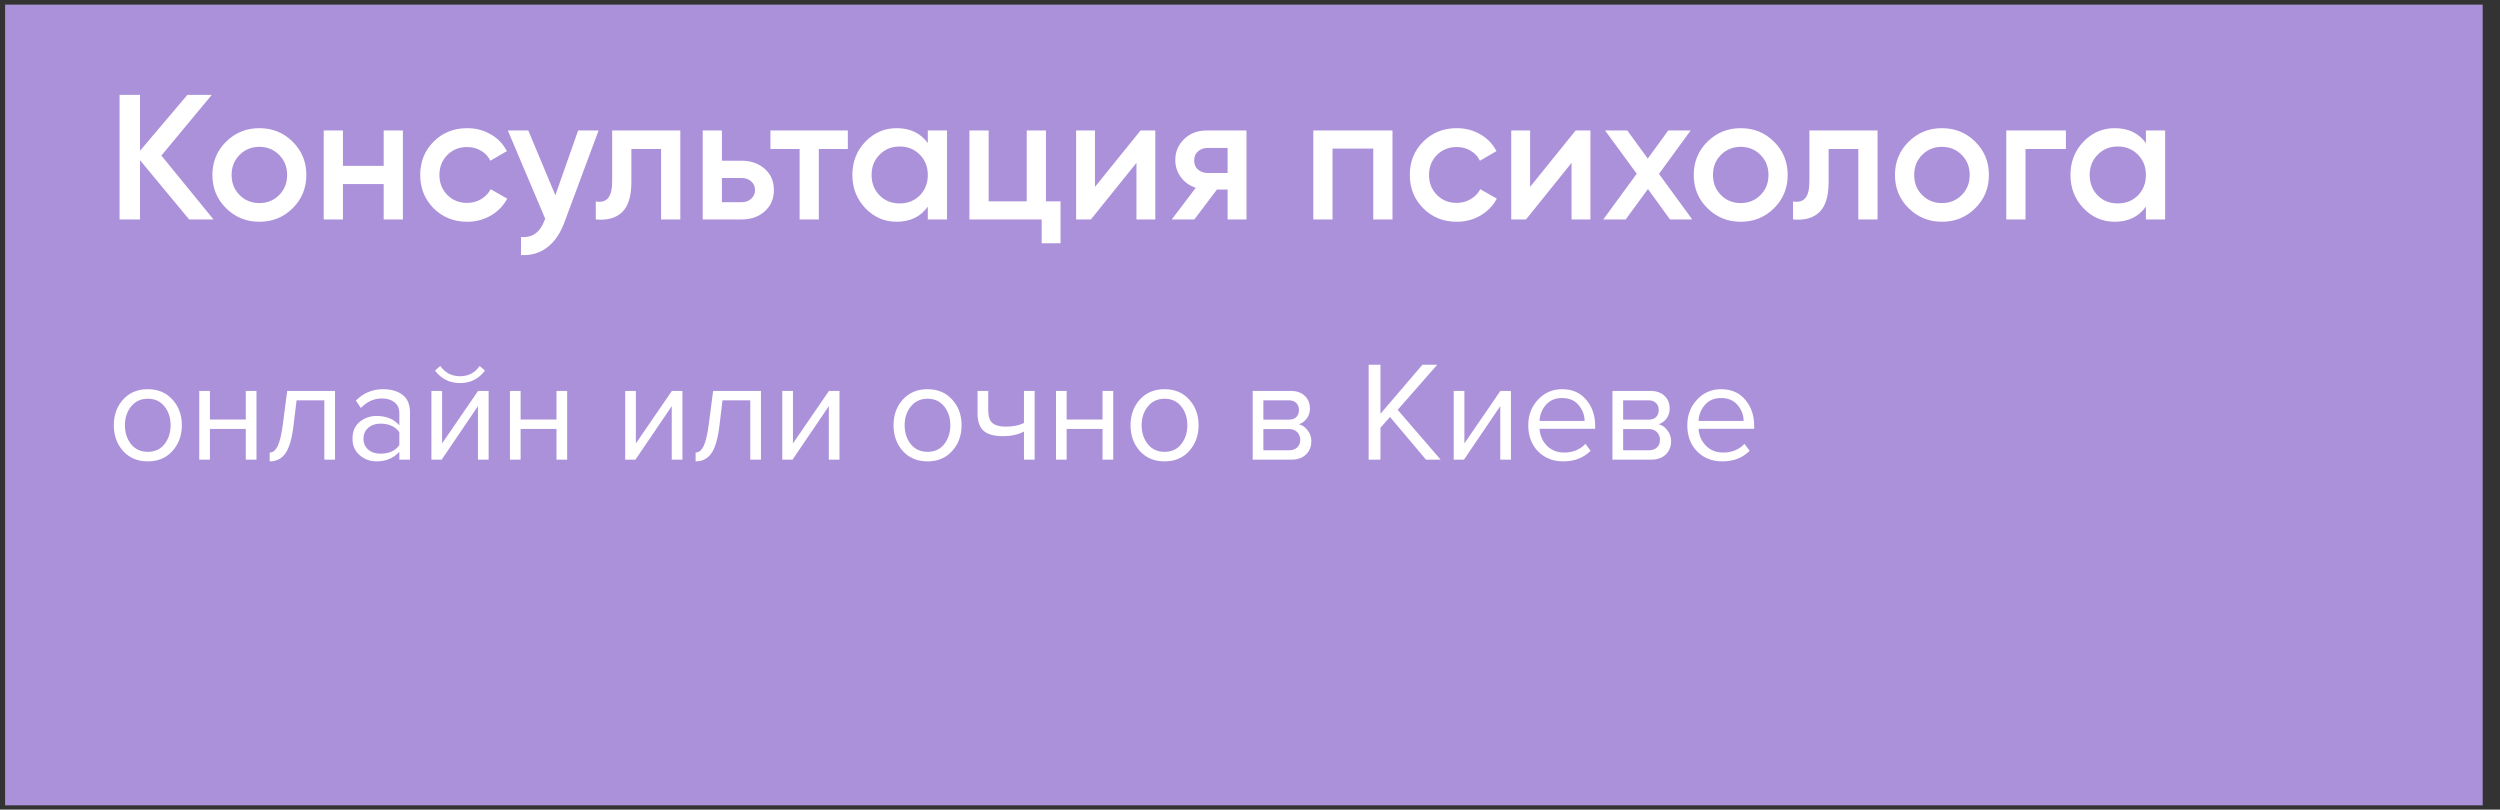 <?xml version="1.0" encoding="UTF-8"?> <svg xmlns="http://www.w3.org/2000/svg" width="281" height="91" viewBox="0 0 281 91" fill="none"><rect x="0" y="0" width="281" height="91" fill="#333333" stroke="none"/> <rect x="0.574" y="0.518" width="278.48" height="90" fill="#AB91D9"></rect> <path d="M24 24.666H21.26L15.74 18.006V24.666H13.44V10.666H15.74V16.946L21.06 10.666H23.8L18.14 17.486L24 24.666ZM29.153 24.926C27.686 24.926 26.439 24.419 25.413 23.406C24.386 22.393 23.873 21.146 23.873 19.666C23.873 18.186 24.386 16.939 25.413 15.926C26.439 14.913 27.686 14.406 29.153 14.406C30.633 14.406 31.88 14.913 32.893 15.926C33.919 16.939 34.433 18.186 34.433 19.666C34.433 21.146 33.919 22.393 32.893 23.406C31.88 24.419 30.633 24.926 29.153 24.926ZM26.933 21.926C27.533 22.526 28.273 22.826 29.153 22.826C30.033 22.826 30.773 22.526 31.373 21.926C31.973 21.326 32.273 20.573 32.273 19.666C32.273 18.759 31.973 18.006 31.373 17.406C30.773 16.806 30.033 16.506 29.153 16.506C28.273 16.506 27.533 16.806 26.933 17.406C26.333 18.006 26.033 18.759 26.033 19.666C26.033 20.573 26.333 21.326 26.933 21.926ZM43.126 14.666H45.286V24.666H43.126V20.686H38.546V24.666H36.386V14.666H38.546V18.646H43.126V14.666ZM52.512 24.926C51.006 24.926 49.746 24.419 48.732 23.406C47.732 22.393 47.232 21.146 47.232 19.666C47.232 18.173 47.732 16.926 48.732 15.926C49.746 14.913 51.006 14.406 52.512 14.406C53.486 14.406 54.372 14.639 55.172 15.106C55.972 15.573 56.572 16.199 56.972 16.986L55.112 18.066C54.886 17.586 54.539 17.213 54.072 16.946C53.619 16.666 53.092 16.526 52.492 16.526C51.612 16.526 50.872 16.826 50.272 17.426C49.686 18.026 49.392 18.773 49.392 19.666C49.392 20.559 49.686 21.306 50.272 21.906C50.872 22.506 51.612 22.806 52.492 22.806C53.079 22.806 53.606 22.666 54.072 22.386C54.552 22.106 54.912 21.733 55.152 21.266L57.012 22.326C56.586 23.126 55.972 23.759 55.172 24.226C54.372 24.693 53.486 24.926 52.512 24.926ZM64.981 14.666H67.281L63.441 24.986C62.975 26.253 62.321 27.199 61.481 27.826C60.641 28.453 59.668 28.733 58.561 28.666V26.646C59.241 26.686 59.788 26.546 60.201 26.226C60.628 25.919 60.968 25.419 61.221 24.726L61.281 24.586L57.081 14.666H59.381L62.421 21.946L64.981 14.666ZM76.467 14.666V24.666H74.307V16.746H70.967V20.466C70.967 22.053 70.62 23.179 69.927 23.846C69.233 24.513 68.247 24.786 66.967 24.666V22.646C67.58 22.753 68.04 22.626 68.347 22.266C68.653 21.906 68.807 21.273 68.807 20.366V14.666H76.467ZM83.344 18.066C84.41 18.066 85.284 18.373 85.964 18.986C86.644 19.586 86.984 20.379 86.984 21.366C86.984 22.339 86.644 23.133 85.964 23.746C85.284 24.359 84.41 24.666 83.344 24.666H78.984V14.666H81.144V18.066H83.344ZM83.364 22.726C83.79 22.726 84.144 22.599 84.424 22.346C84.717 22.093 84.864 21.766 84.864 21.366C84.864 20.953 84.717 20.626 84.424 20.386C84.144 20.133 83.79 20.006 83.364 20.006H81.144V22.726H83.364ZM95.296 14.666V16.746H92.035V24.666H89.876V16.746H86.596V14.666H95.296ZM104.286 14.666H106.446V24.666H104.286V23.226C103.473 24.359 102.306 24.926 100.786 24.926C99.413 24.926 98.24 24.419 97.266 23.406C96.293 22.379 95.806 21.133 95.806 19.666C95.806 18.186 96.293 16.939 97.266 15.926C98.24 14.913 99.413 14.406 100.786 14.406C102.306 14.406 103.473 14.966 104.286 16.086V14.666ZM98.866 21.966C99.466 22.566 100.22 22.866 101.126 22.866C102.033 22.866 102.786 22.566 103.386 21.966C103.986 21.353 104.286 20.586 104.286 19.666C104.286 18.746 103.986 17.986 103.386 17.386C102.786 16.773 102.033 16.466 101.126 16.466C100.22 16.466 99.466 16.773 98.866 17.386C98.266 17.986 97.966 18.746 97.966 19.666C97.966 20.586 98.266 21.353 98.866 21.966ZM117.564 22.626H119.204V27.346H117.084V24.666H108.964V14.666H111.124V22.626H115.404V14.666H117.564V22.626ZM128.196 14.666H129.856V24.666H127.736V18.306L122.616 24.666H120.956V14.666H123.076V21.006L128.196 14.666ZM140.103 14.666V24.666H137.983V21.306H136.783L134.243 24.666H131.703L134.403 21.106C133.709 20.879 133.149 20.479 132.723 19.906C132.309 19.333 132.103 18.693 132.103 17.986C132.103 17.066 132.429 16.286 133.083 15.646C133.749 14.993 134.603 14.666 135.643 14.666H140.103ZM135.763 19.446H137.983V16.626H135.763C135.323 16.626 134.956 16.753 134.663 17.006C134.369 17.259 134.223 17.606 134.223 18.046C134.223 18.473 134.369 18.813 134.663 19.066C134.956 19.319 135.323 19.446 135.763 19.446ZM156.516 14.666V24.666H154.356V16.706H149.776V24.666H147.616V14.666H156.516ZM163.743 24.926C162.236 24.926 160.976 24.419 159.963 23.406C158.963 22.393 158.463 21.146 158.463 19.666C158.463 18.173 158.963 16.926 159.963 15.926C160.976 14.913 162.236 14.406 163.743 14.406C164.716 14.406 165.603 14.639 166.403 15.106C167.203 15.573 167.803 16.199 168.203 16.986L166.343 18.066C166.116 17.586 165.769 17.213 165.303 16.946C164.849 16.666 164.323 16.526 163.723 16.526C162.843 16.526 162.103 16.826 161.503 17.426C160.916 18.026 160.623 18.773 160.623 19.666C160.623 20.559 160.916 21.306 161.503 21.906C162.103 22.506 162.843 22.806 163.723 22.806C164.309 22.806 164.836 22.666 165.303 22.386C165.783 22.106 166.143 21.733 166.383 21.266L168.243 22.326C167.816 23.126 167.203 23.759 166.403 24.226C165.603 24.693 164.716 24.926 163.743 24.926ZM177.103 14.666H178.763V24.666H176.643V18.306L171.523 24.666H169.863V14.666H171.983V21.006L177.103 14.666ZM190.209 24.666H187.709L185.229 21.246L182.729 24.666H180.209L183.969 19.526L180.409 14.666H182.909L185.209 17.826L187.509 14.666H190.029L186.469 19.546L190.209 24.666ZM195.657 24.926C194.19 24.926 192.943 24.419 191.917 23.406C190.89 22.393 190.377 21.146 190.377 19.666C190.377 18.186 190.89 16.939 191.917 15.926C192.943 14.913 194.19 14.406 195.657 14.406C197.137 14.406 198.383 14.913 199.397 15.926C200.423 16.939 200.937 18.186 200.937 19.666C200.937 21.146 200.423 22.393 199.397 23.406C198.383 24.419 197.137 24.926 195.657 24.926ZM193.437 21.926C194.037 22.526 194.777 22.826 195.657 22.826C196.537 22.826 197.277 22.526 197.877 21.926C198.477 21.326 198.777 20.573 198.777 19.666C198.777 18.759 198.477 18.006 197.877 17.406C197.277 16.806 196.537 16.506 195.657 16.506C194.777 16.506 194.037 16.806 193.437 17.406C192.837 18.006 192.537 18.759 192.537 19.666C192.537 20.573 192.837 21.326 193.437 21.926ZM211.037 14.666V24.666H208.877V16.746H205.537V20.466C205.537 22.053 205.19 23.179 204.497 23.846C203.804 24.513 202.817 24.786 201.537 24.666V22.646C202.15 22.753 202.61 22.626 202.917 22.266C203.224 21.906 203.377 21.273 203.377 20.366V14.666H211.037ZM218.274 24.926C216.807 24.926 215.561 24.419 214.534 23.406C213.507 22.393 212.994 21.146 212.994 19.666C212.994 18.186 213.507 16.939 214.534 15.926C215.561 14.913 216.807 14.406 218.274 14.406C219.754 14.406 221.001 14.913 222.014 15.926C223.041 16.939 223.554 18.186 223.554 19.666C223.554 21.146 223.041 22.393 222.014 23.406C221.001 24.419 219.754 24.926 218.274 24.926ZM216.054 21.926C216.654 22.526 217.394 22.826 218.274 22.826C219.154 22.826 219.894 22.526 220.494 21.926C221.094 21.326 221.394 20.573 221.394 19.666C221.394 18.759 221.094 18.006 220.494 17.406C219.894 16.806 219.154 16.506 218.274 16.506C217.394 16.506 216.654 16.806 216.054 17.406C215.454 18.006 215.154 18.759 215.154 19.666C215.154 20.573 215.454 21.326 216.054 21.926ZM232.207 14.666V16.746H227.667V24.666H225.507V14.666H232.207ZM241.201 14.666H243.361V24.666H241.201V23.226C240.387 24.359 239.221 24.926 237.701 24.926C236.327 24.926 235.154 24.419 234.181 23.406C233.207 22.379 232.721 21.133 232.721 19.666C232.721 18.186 233.207 16.939 234.181 15.926C235.154 14.913 236.327 14.406 237.701 14.406C239.221 14.406 240.387 14.966 241.201 16.086V14.666ZM235.781 21.966C236.381 22.566 237.134 22.866 238.041 22.866C238.947 22.866 239.701 22.566 240.301 21.966C240.901 21.353 241.201 20.586 241.201 19.666C241.201 18.746 240.901 17.986 240.301 17.386C239.701 16.773 238.947 16.466 238.041 16.466C237.134 16.466 236.381 16.773 235.781 17.386C235.181 17.986 234.881 18.746 234.881 19.666C234.881 20.586 235.181 21.353 235.781 21.966Z" fill="white"></path> <path d="M19.384 50.69C18.691 51.469 17.768 51.858 16.616 51.858C15.464 51.858 14.536 51.469 13.832 50.69C13.139 49.911 12.792 48.946 12.792 47.794C12.792 46.642 13.139 45.682 13.832 44.914C14.536 44.135 15.464 43.746 16.616 43.746C17.768 43.746 18.691 44.135 19.384 44.914C20.088 45.682 20.44 46.642 20.44 47.794C20.44 48.946 20.088 49.911 19.384 50.69ZM14.728 49.922C15.197 50.498 15.827 50.786 16.616 50.786C17.405 50.786 18.029 50.498 18.488 49.922C18.947 49.335 19.176 48.626 19.176 47.794C19.176 46.962 18.947 46.258 18.488 45.682C18.029 45.106 17.405 44.818 16.616 44.818C15.827 44.818 15.197 45.111 14.728 45.698C14.269 46.274 14.04 46.973 14.04 47.794C14.04 48.626 14.269 49.335 14.728 49.922ZM23.596 51.666H22.396V43.938H23.596V47.154H27.628V43.938H28.828V51.666H27.628V48.21H23.596V51.666ZM30.312 51.858V50.866C30.675 50.866 30.974 50.626 31.208 50.146C31.443 49.666 31.635 48.866 31.784 47.746L32.28 43.938H37.656V51.666H36.456V44.994H33.336L32.984 47.89C32.814 49.309 32.515 50.327 32.088 50.946C31.662 51.554 31.07 51.858 30.312 51.858ZM46.084 51.666H44.885V50.786C44.234 51.501 43.38 51.858 42.325 51.858C41.61 51.858 40.98 51.629 40.437 51.17C39.892 50.711 39.62 50.087 39.62 49.298C39.62 48.487 39.887 47.863 40.42 47.426C40.965 46.978 41.599 46.754 42.325 46.754C43.423 46.754 44.276 47.106 44.885 47.81V46.418C44.885 45.906 44.703 45.506 44.34 45.218C43.978 44.93 43.508 44.786 42.932 44.786C42.026 44.786 41.236 45.143 40.565 45.858L40.005 45.026C40.826 44.173 41.855 43.746 43.093 43.746C43.978 43.746 44.698 43.959 45.252 44.386C45.807 44.813 46.084 45.469 46.084 46.354V51.666ZM42.757 50.994C43.717 50.994 44.426 50.674 44.885 50.034V48.578C44.426 47.938 43.717 47.618 42.757 47.618C42.202 47.618 41.743 47.778 41.38 48.098C41.029 48.407 40.852 48.813 40.852 49.314C40.852 49.805 41.029 50.21 41.38 50.53C41.743 50.839 42.202 50.994 42.757 50.994ZM49.642 51.666H48.49V43.938H49.69V49.842L53.738 43.938H54.922V51.666H53.722V45.65L49.642 51.666ZM54.506 41.65C53.813 42.589 52.879 43.058 51.706 43.058C50.543 43.058 49.605 42.589 48.89 41.65L49.482 41.138C50.037 41.906 50.778 42.29 51.706 42.29C52.645 42.29 53.381 41.906 53.914 41.138L54.506 41.65ZM58.518 51.666H57.318V43.938H58.518V47.154H62.55V43.938H63.75V51.666H62.55V48.21H58.518V51.666ZM71.423 51.666H70.271V43.938H71.471V49.842L75.519 43.938H76.703V51.666H75.503V45.65L71.423 51.666ZM78.187 51.858V50.866C78.55 50.866 78.849 50.626 79.083 50.146C79.318 49.666 79.51 48.866 79.659 47.746L80.155 43.938H85.531V51.666H84.331V44.994H81.211L80.859 47.89C80.689 49.309 80.39 50.327 79.963 50.946C79.537 51.554 78.945 51.858 78.187 51.858ZM89.079 51.666H87.927V43.938H89.127V49.842L93.175 43.938H94.359V51.666H93.159V45.65L89.079 51.666ZM107.025 50.69C106.331 51.469 105.409 51.858 104.257 51.858C103.105 51.858 102.177 51.469 101.473 50.69C100.779 49.911 100.433 48.946 100.433 47.794C100.433 46.642 100.779 45.682 101.473 44.914C102.177 44.135 103.105 43.746 104.257 43.746C105.409 43.746 106.331 44.135 107.025 44.914C107.729 45.682 108.081 46.642 108.081 47.794C108.081 48.946 107.729 49.911 107.025 50.69ZM102.369 49.922C102.838 50.498 103.467 50.786 104.257 50.786C105.046 50.786 105.67 50.498 106.129 49.922C106.587 49.335 106.817 48.626 106.817 47.794C106.817 46.962 106.587 46.258 106.129 45.682C105.67 45.106 105.046 44.818 104.257 44.818C103.467 44.818 102.838 45.111 102.369 45.698C101.91 46.274 101.681 46.973 101.681 47.794C101.681 48.626 101.91 49.335 102.369 49.922ZM109.877 43.938H111.077V46.114C111.077 46.807 111.237 47.287 111.557 47.554C111.877 47.821 112.373 47.954 113.045 47.954C113.877 47.954 114.56 47.815 115.093 47.538V43.938H116.293V51.666H115.093V48.514C114.41 48.855 113.626 49.026 112.741 49.026C111.738 49.026 111.008 48.823 110.549 48.418C110.101 48.013 109.877 47.367 109.877 46.482V43.938ZM119.893 51.666H118.693V43.938H119.893V47.154H123.925V43.938H125.125V51.666H123.925V48.21H119.893V51.666ZM133.665 50.69C132.972 51.469 132.049 51.858 130.897 51.858C129.745 51.858 128.817 51.469 128.113 50.69C127.42 49.911 127.073 48.946 127.073 47.794C127.073 46.642 127.42 45.682 128.113 44.914C128.817 44.135 129.745 43.746 130.897 43.746C132.049 43.746 132.972 44.135 133.665 44.914C134.369 45.682 134.721 46.642 134.721 47.794C134.721 48.946 134.369 49.911 133.665 50.69ZM129.009 49.922C129.479 50.498 130.108 50.786 130.897 50.786C131.687 50.786 132.311 50.498 132.769 49.922C133.228 49.335 133.457 48.626 133.457 47.794C133.457 46.962 133.228 46.258 132.769 45.682C132.311 45.106 131.687 44.818 130.897 44.818C130.108 44.818 129.479 45.111 129.009 45.698C128.551 46.274 128.321 46.973 128.321 47.794C128.321 48.626 128.551 49.335 129.009 49.922ZM145.139 51.666H140.803V43.938H145.059C145.731 43.938 146.259 44.119 146.643 44.482C147.037 44.845 147.235 45.325 147.235 45.922C147.235 46.359 147.112 46.738 146.867 47.058C146.632 47.367 146.339 47.575 145.987 47.682C146.381 47.778 146.712 48.007 146.979 48.37C147.256 48.733 147.395 49.133 147.395 49.57C147.395 50.199 147.192 50.706 146.787 51.09C146.392 51.474 145.843 51.666 145.139 51.666ZM144.899 50.61C145.283 50.61 145.587 50.503 145.811 50.29C146.035 50.077 146.147 49.789 146.147 49.426C146.147 49.095 146.035 48.813 145.811 48.578C145.587 48.343 145.283 48.226 144.899 48.226H142.003V50.61H144.899ZM144.851 47.17C145.213 47.17 145.496 47.074 145.699 46.882C145.901 46.679 146.003 46.418 146.003 46.098C146.003 45.757 145.901 45.49 145.699 45.298C145.496 45.095 145.213 44.994 144.851 44.994H142.003V47.17H144.851ZM161.931 51.666H160.283L156.235 46.866L155.163 48.082V51.666H153.835V40.994H155.163V46.514L159.883 40.994H161.547L157.099 46.066L161.931 51.666ZM164.548 51.666H163.396V43.938H164.596V49.842L168.644 43.938H169.828V51.666H168.628V45.65L164.548 51.666ZM175.712 51.858C174.56 51.858 173.616 51.485 172.88 50.738C172.144 49.981 171.776 48.999 171.776 47.794C171.776 46.663 172.139 45.709 172.864 44.93C173.59 44.141 174.496 43.746 175.584 43.746C176.726 43.746 177.627 44.141 178.288 44.93C178.96 45.709 179.296 46.695 179.296 47.89V48.194H173.04C173.094 48.951 173.371 49.586 173.872 50.098C174.374 50.61 175.024 50.866 175.824 50.866C176.784 50.866 177.579 50.541 178.208 49.89L178.784 50.674C177.995 51.463 176.971 51.858 175.712 51.858ZM178.112 47.314C178.102 46.653 177.878 46.061 177.44 45.538C177.003 45.005 176.379 44.738 175.568 44.738C174.8 44.738 174.192 44.999 173.744 45.522C173.307 46.045 173.072 46.642 173.04 47.314H178.112ZM185.576 51.666H181.24V43.938H185.496C186.168 43.938 186.696 44.119 187.08 44.482C187.475 44.845 187.672 45.325 187.672 45.922C187.672 46.359 187.549 46.738 187.304 47.058C187.069 47.367 186.776 47.575 186.424 47.682C186.819 47.778 187.149 48.007 187.416 48.37C187.693 48.733 187.832 49.133 187.832 49.57C187.832 50.199 187.629 50.706 187.224 51.09C186.829 51.474 186.28 51.666 185.576 51.666ZM185.336 50.61C185.72 50.61 186.024 50.503 186.248 50.29C186.472 50.077 186.584 49.789 186.584 49.426C186.584 49.095 186.472 48.813 186.248 48.578C186.024 48.343 185.72 48.226 185.336 48.226H182.44V50.61H185.336ZM185.288 47.17C185.651 47.17 185.933 47.074 186.136 46.882C186.339 46.679 186.44 46.418 186.44 46.098C186.44 45.757 186.339 45.49 186.136 45.298C185.933 45.095 185.651 44.994 185.288 44.994H182.44V47.17H185.288ZM193.587 51.858C192.435 51.858 191.491 51.485 190.755 50.738C190.019 49.981 189.651 48.999 189.651 47.794C189.651 46.663 190.014 45.709 190.739 44.93C191.465 44.141 192.371 43.746 193.459 43.746C194.601 43.746 195.502 44.141 196.163 44.93C196.835 45.709 197.171 46.695 197.171 47.89V48.194H190.915C190.969 48.951 191.246 49.586 191.747 50.098C192.249 50.61 192.899 50.866 193.699 50.866C194.659 50.866 195.454 50.541 196.083 49.89L196.659 50.674C195.87 51.463 194.846 51.858 193.587 51.858ZM195.987 47.314C195.977 46.653 195.753 46.061 195.315 45.538C194.878 45.005 194.254 44.738 193.443 44.738C192.675 44.738 192.067 44.999 191.619 45.522C191.182 46.045 190.947 46.642 190.915 47.314H195.987Z" fill="white"></path> </svg> 